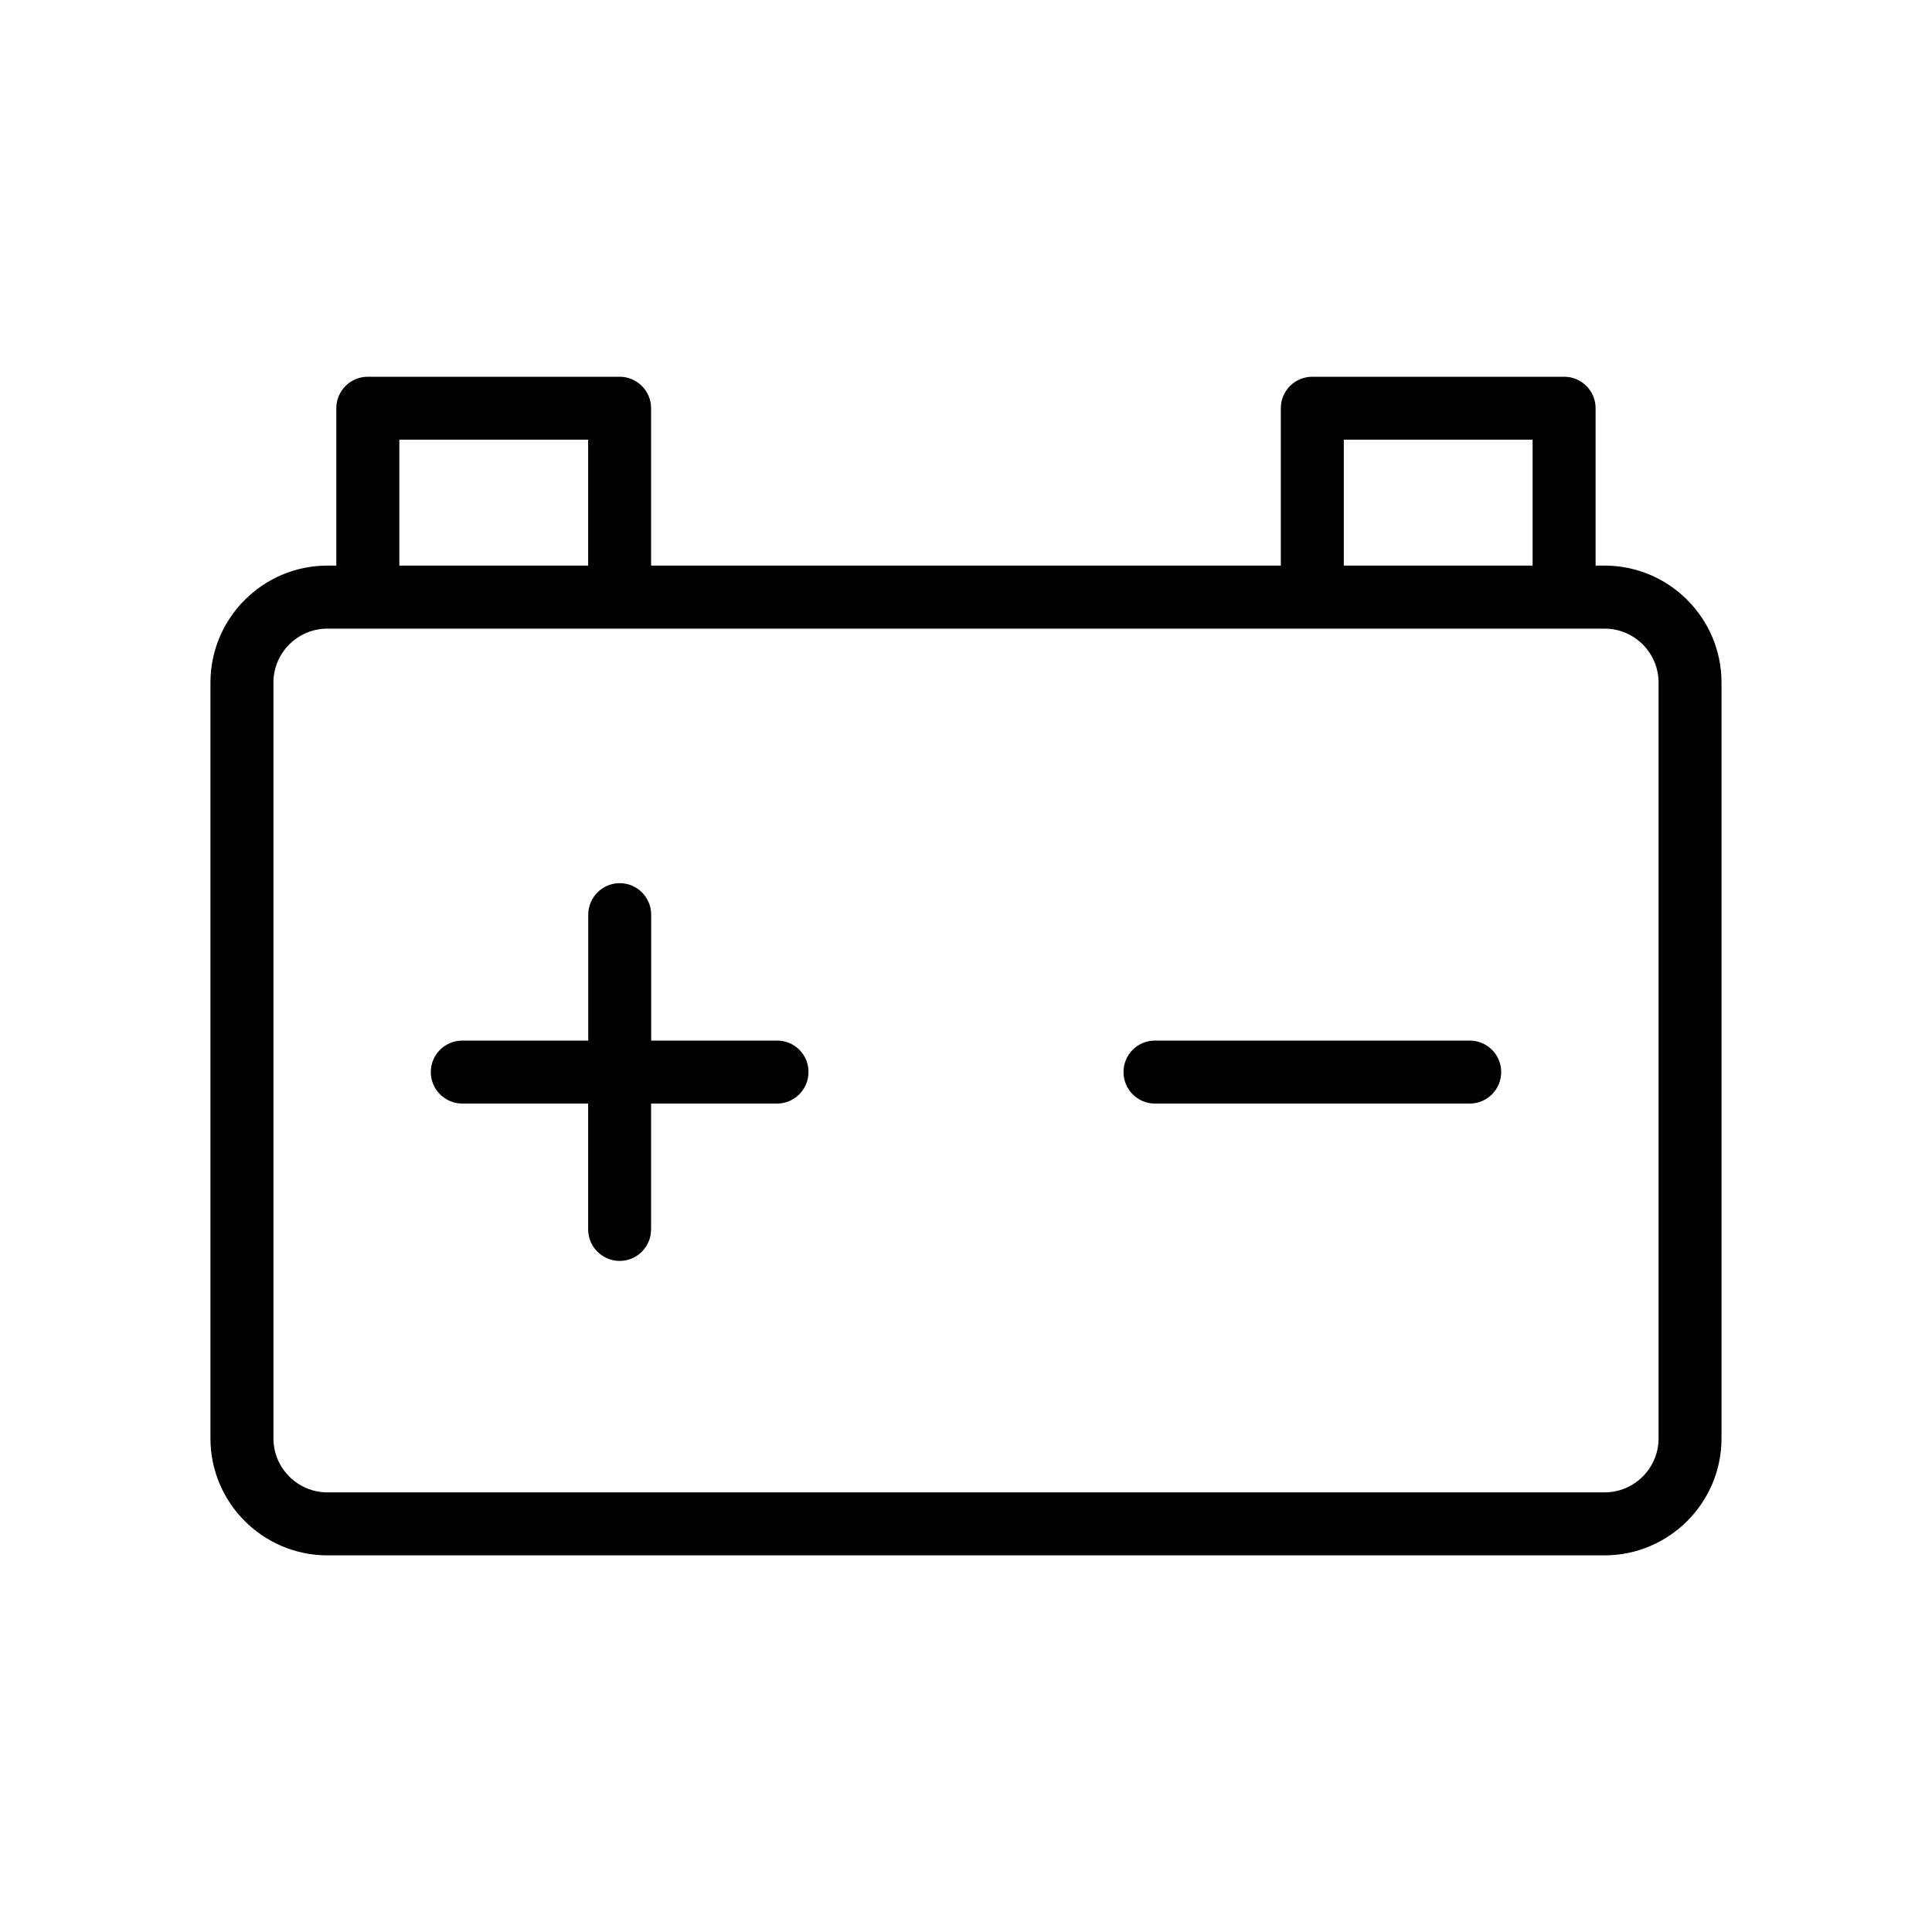 <?xml version="1.0" encoding="utf-8"?>
<!-- Generator: Adobe Illustrator 16.0.0, SVG Export Plug-In . SVG Version: 6.00 Build 0)  -->
<!DOCTYPE svg PUBLIC "-//W3C//DTD SVG 1.1//EN" "http://www.w3.org/Graphics/SVG/1.1/DTD/svg11.dtd">
<svg version="1.1" xmlns="http://www.w3.org/2000/svg" xmlns:xlink="http://www.w3.org/1999/xlink" x="0px" y="0px" width="40px"
	 height="40.002px" viewBox="0 0 40 40.002" enable-background="new 0 0 40 40.002" xml:space="preserve">
<g id="레이어_2">
</g>
<g id="레이어_1">
	<g>
		<path d="M33.221,11.71h-0.186V8.451c0-0.359-0.291-0.651-0.651-0.651H27.17c-0.36,0-0.652,0.292-0.652,0.651v3.259H13.48V8.451
			c0-0.359-0.292-0.651-0.652-0.651H7.615c-0.36,0-0.652,0.292-0.652,0.651v3.259H6.779c-1.334,0-2.422,1.086-2.422,2.423v15.648
			c0,1.335,1.088,2.421,2.422,2.421h26.441c1.334,0,2.422-1.086,2.422-2.421V14.133C35.643,12.796,34.555,11.71,33.221,11.71z
			 M27.822,9.103h3.909v2.607h-3.909V9.103z M8.268,9.103h3.909v2.607H8.268V9.103z M34.339,29.781c0,0.615-0.502,1.117-1.118,1.117
			H6.779c-0.616,0-1.118-0.502-1.118-1.117V14.133c0-0.618,0.502-1.118,1.118-1.118h0.836h5.213H27.17h5.214h0.837
			c0.616,0,1.118,0.5,1.118,1.118V29.781z"/>
		<path d="M16.089,21.544h-2.607v-2.607c0-0.358-0.291-0.652-0.651-0.652s-0.652,0.294-0.652,0.652v2.607H9.572
			c-0.36,0-0.653,0.292-0.653,0.652c0,0.359,0.293,0.652,0.653,0.652h2.605v2.606c0,0.359,0.292,0.652,0.652,0.652
			s0.651-0.293,0.651-0.652v-2.606h2.607c0.361,0,0.652-0.293,0.652-0.652C16.741,21.836,16.45,21.544,16.089,21.544z"/>
		<path d="M30.429,21.544h-6.517c-0.362,0-0.651,0.292-0.651,0.652c0,0.359,0.289,0.652,0.651,0.652h6.517
			c0.361,0,0.652-0.293,0.652-0.652C31.081,21.836,30.79,21.544,30.429,21.544z"/>
	</g>
</g>
</svg>
